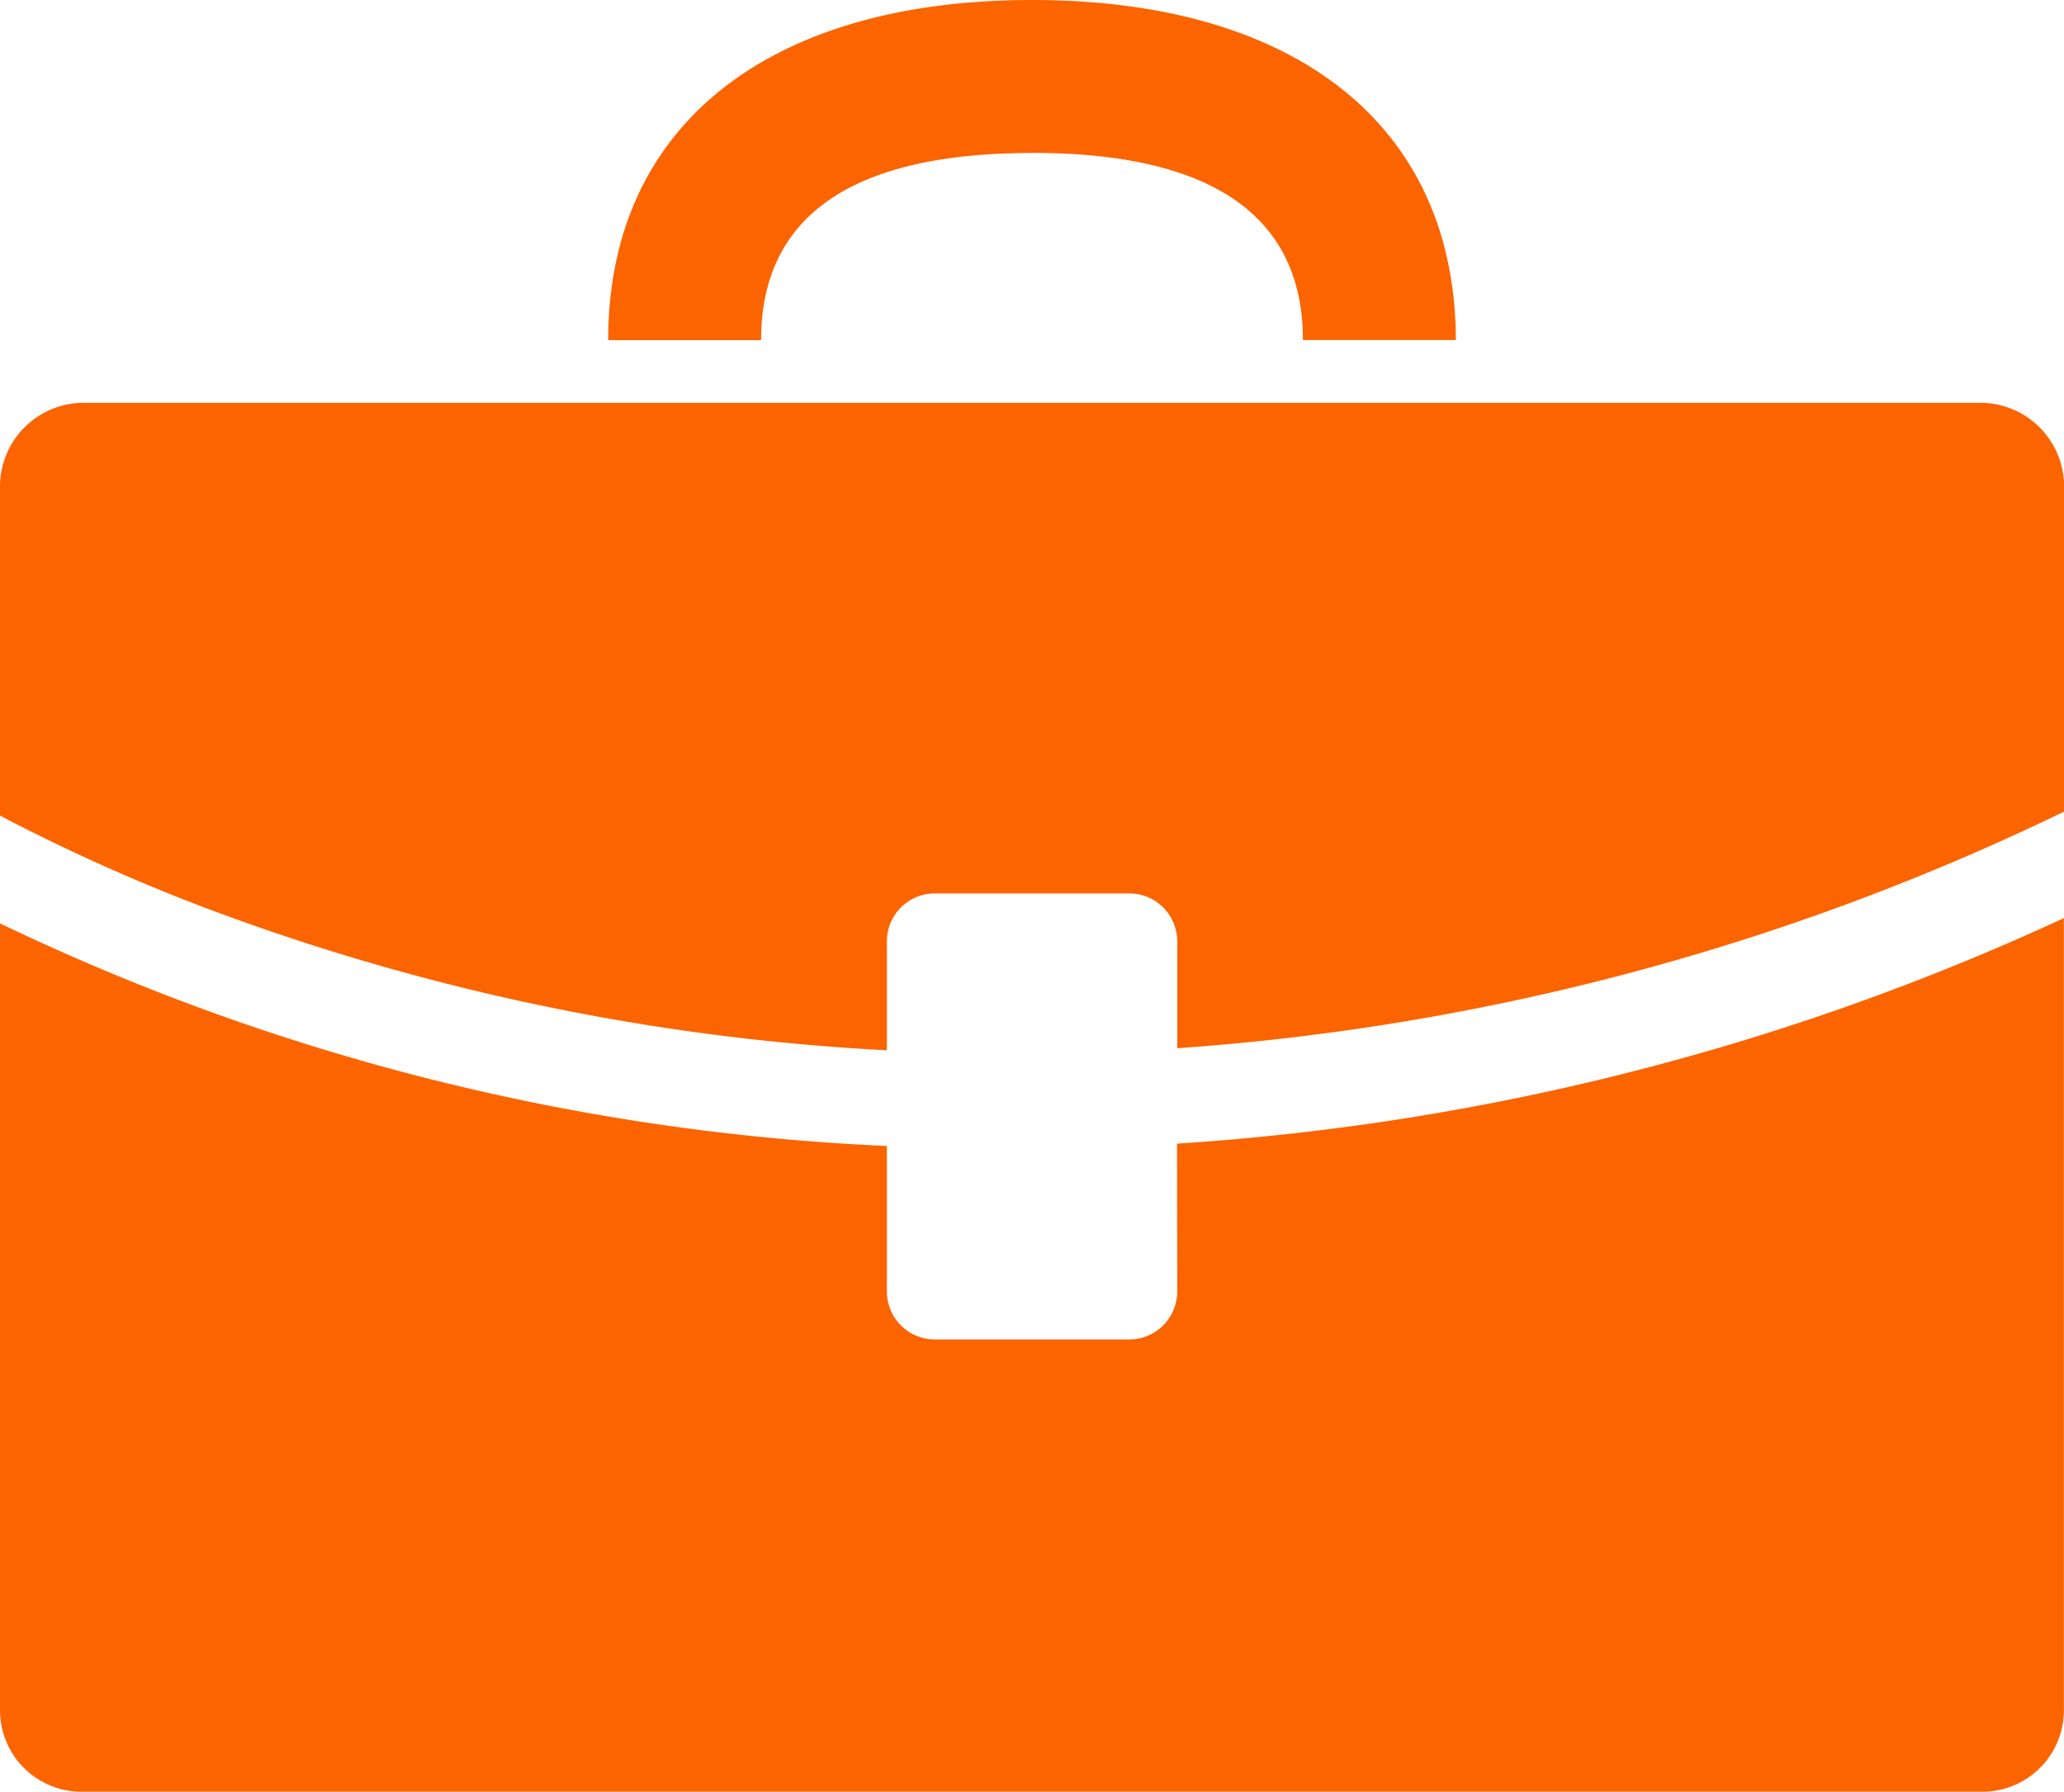 <?xml version="1.0" encoding="UTF-8"?>
<svg xmlns="http://www.w3.org/2000/svg" width="20.247" height="17.581" viewBox="0 0 20.247 17.581">
  <defs>
    <clipPath id="a">
      <path fill="#fc6400" d="M0 0h20.247v17.581H0z"></path>
    </clipPath>
  </defs>
  <g clip-path="url(#a)" fill="#fc6400">
    <path d="M11.548 12.673a.47.47 0 0 1-.469.469h-1.91a.47.47 0 0 1-.469-.469v-1.429A22.37 22.37 0 0 1 0 9.06v7.72a.8.8 0 0 0 .8.8h18.646a.8.8 0 0 0 .8-.8V9.008a24.446 24.446 0 0 1-8.7 2.213Z"></path>
    <path d="M19.424 3.952H.822A.822.822 0 0 0 0 4.774v3.229a18.533 18.533 0 0 0 1.9.861 22.208 22.208 0 0 0 6.8 1.441v-1.07a.47.47 0 0 1 .469-.469h1.91a.47.47 0 0 1 .469.469v1.05a23.724 23.724 0 0 0 8.7-2.322V4.774a.822.822 0 0 0-.822-.822M10.124 1.5c1.763 0 2.657.618 2.657 1.836h1.5C14.278 1.247 12.727 0 10.124 0S5.966 1.247 5.966 3.337h1.5c0-1.218.894-1.836 2.657-1.836"></path>
  </g>
</svg>
